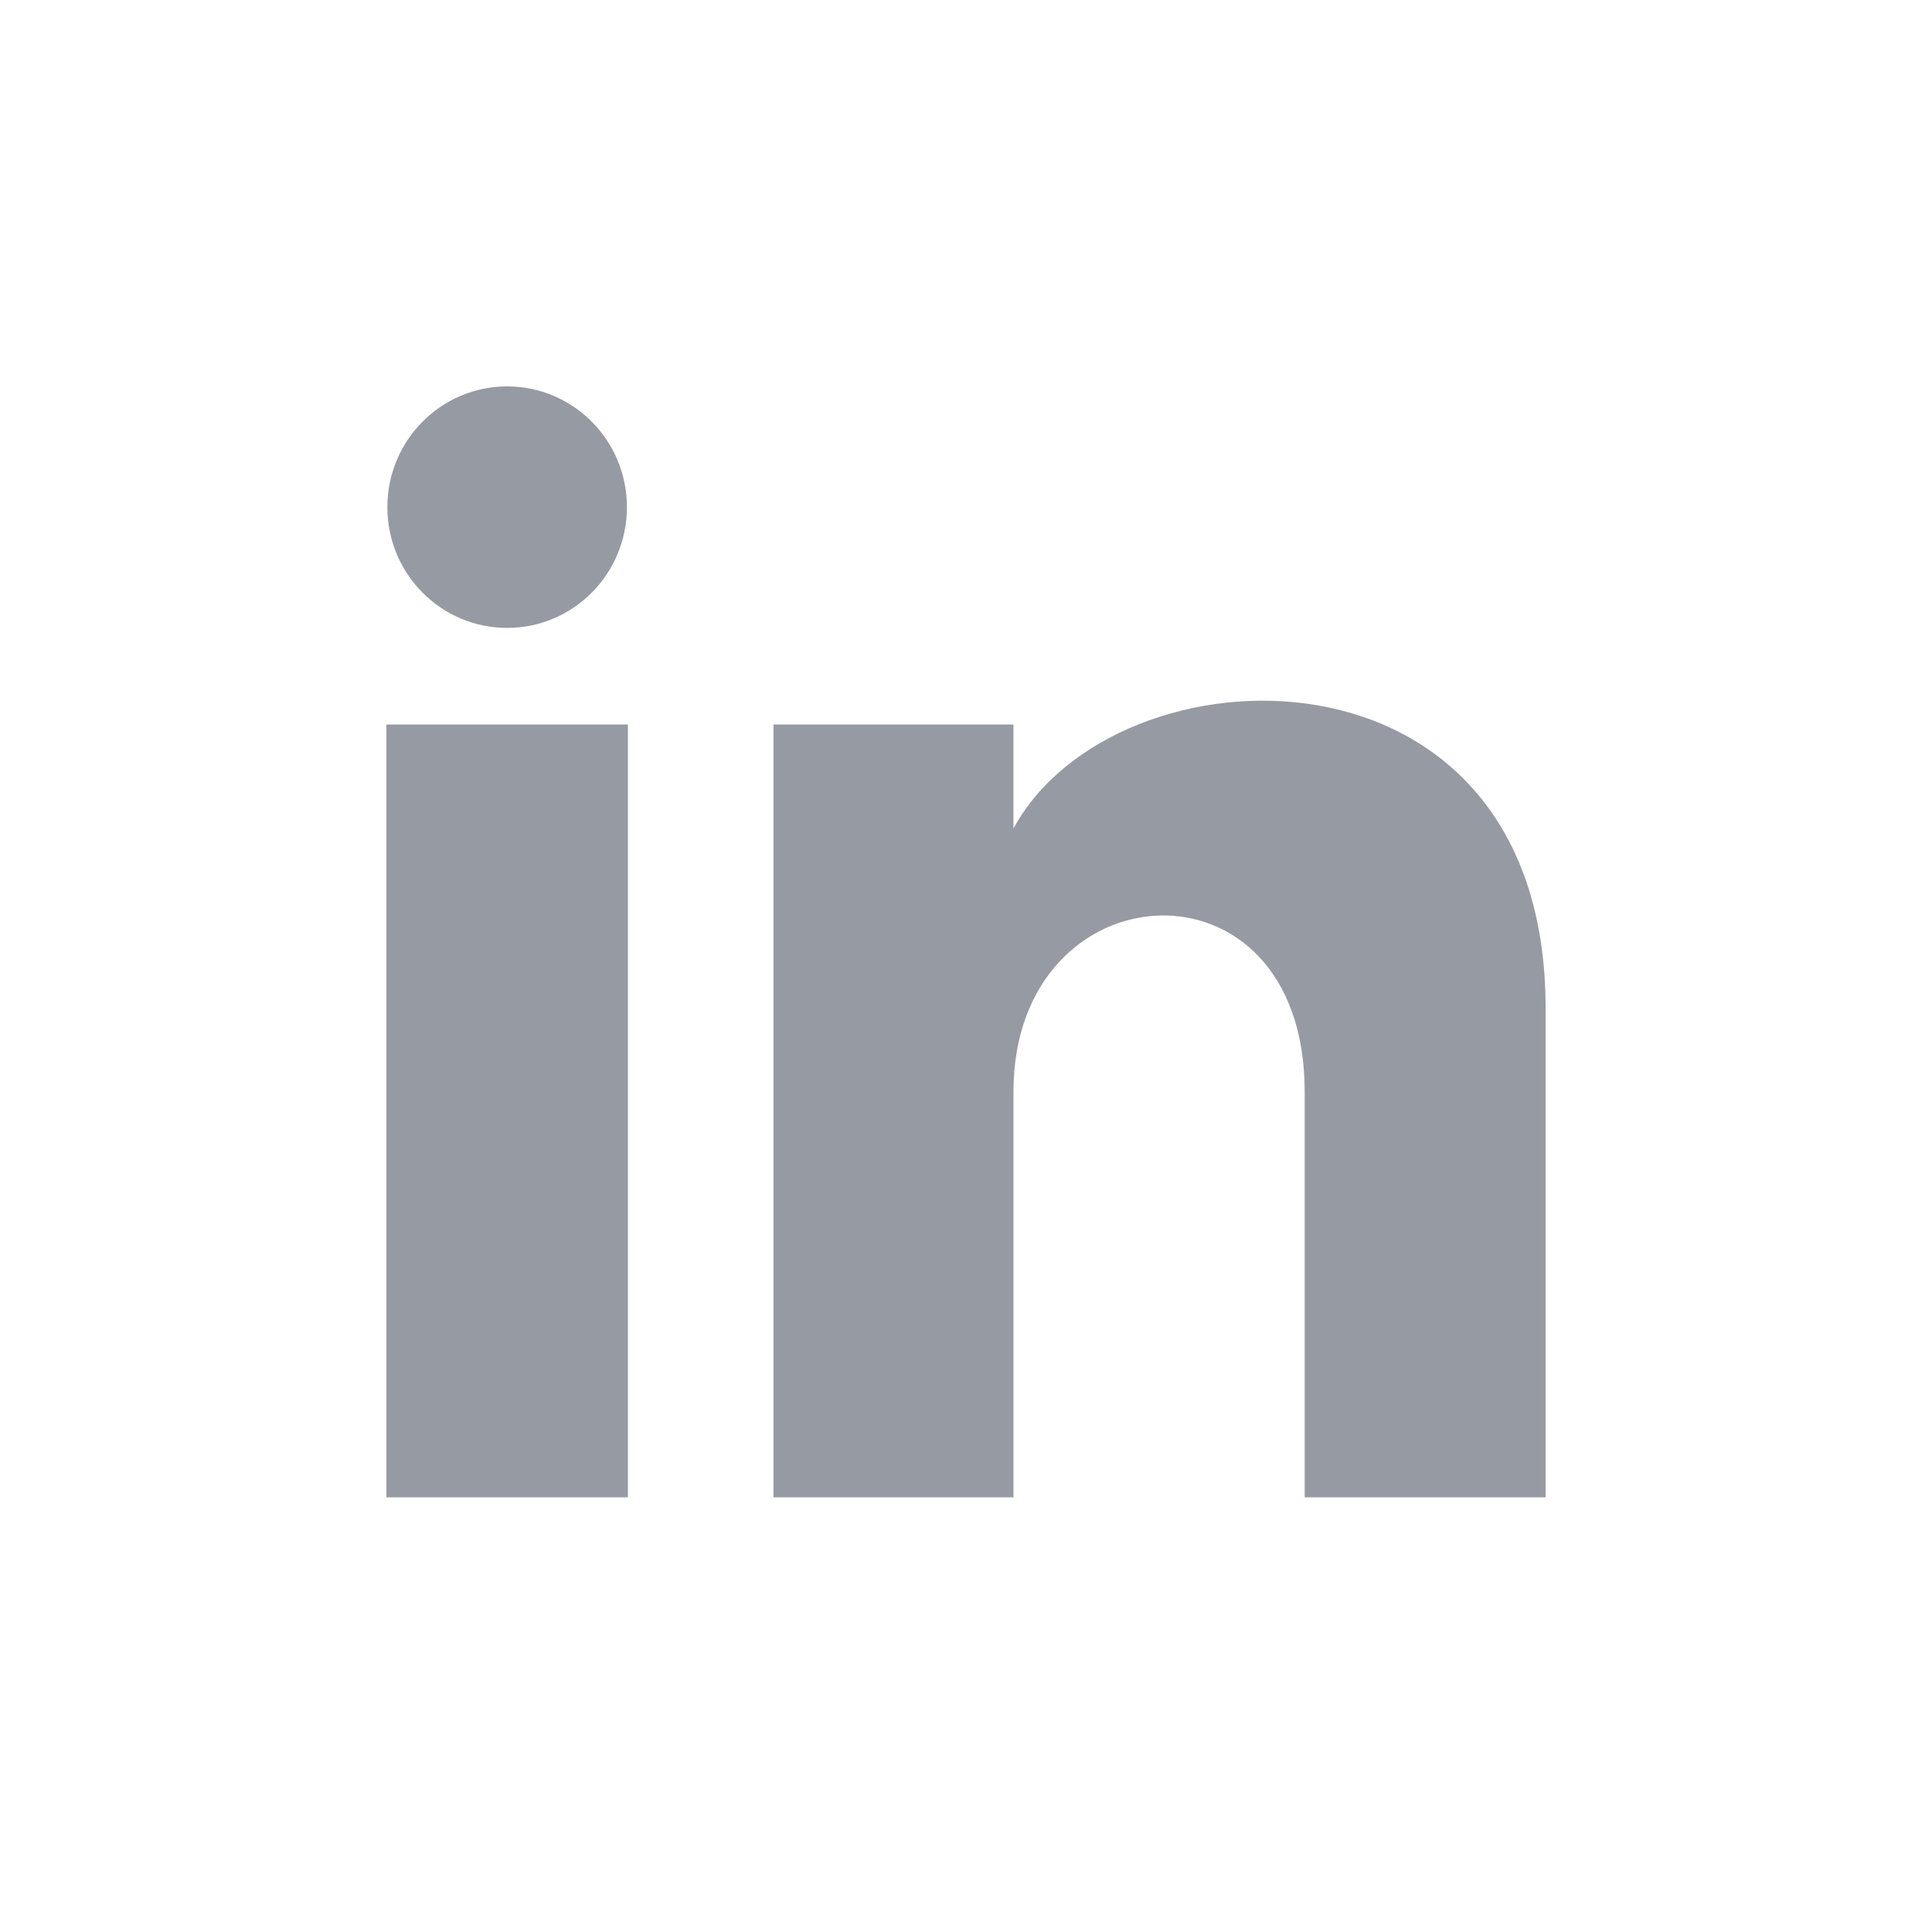 <?xml version="1.0" encoding="UTF-8"?>
<svg width="40px" height="40px" viewBox="0 0 40 40" version="1.1" xmlns="http://www.w3.org/2000/svg" xmlns:xlink="http://www.w3.org/1999/xlink">
    <!-- Generator: Sketch 62 (91390) - https://sketch.com -->
    <title>linkedin</title>
    <desc>Created with Sketch.</desc>
    <g id="linkedin" stroke="none" stroke-width="1" fill="none" fill-rule="evenodd">
        <path d="M12.98,10.5 C12.98,11.881 11.87,13 10.5,13 C9.13,13 8.02,11.881 8.02,10.5 C8.02,9.12 9.13,8 10.5,8 C11.87,8 12.98,9.12 12.98,10.5 Z M13,15 L8,15 L8,31 L13,31 L13,15 Z M20.982,15 L16.014,15 L16.014,31 L20.983,31 L20.983,22.601 C20.983,17.931 27.012,17.549 27.012,22.601 L27.012,31 L32,31 L32,20.869 C32,12.989 23.078,13.276 20.982,17.155 L20.982,15 Z" id="Shape" fill="#969AA3" fill-rule="nonzero"></path>
    </g>
</svg>